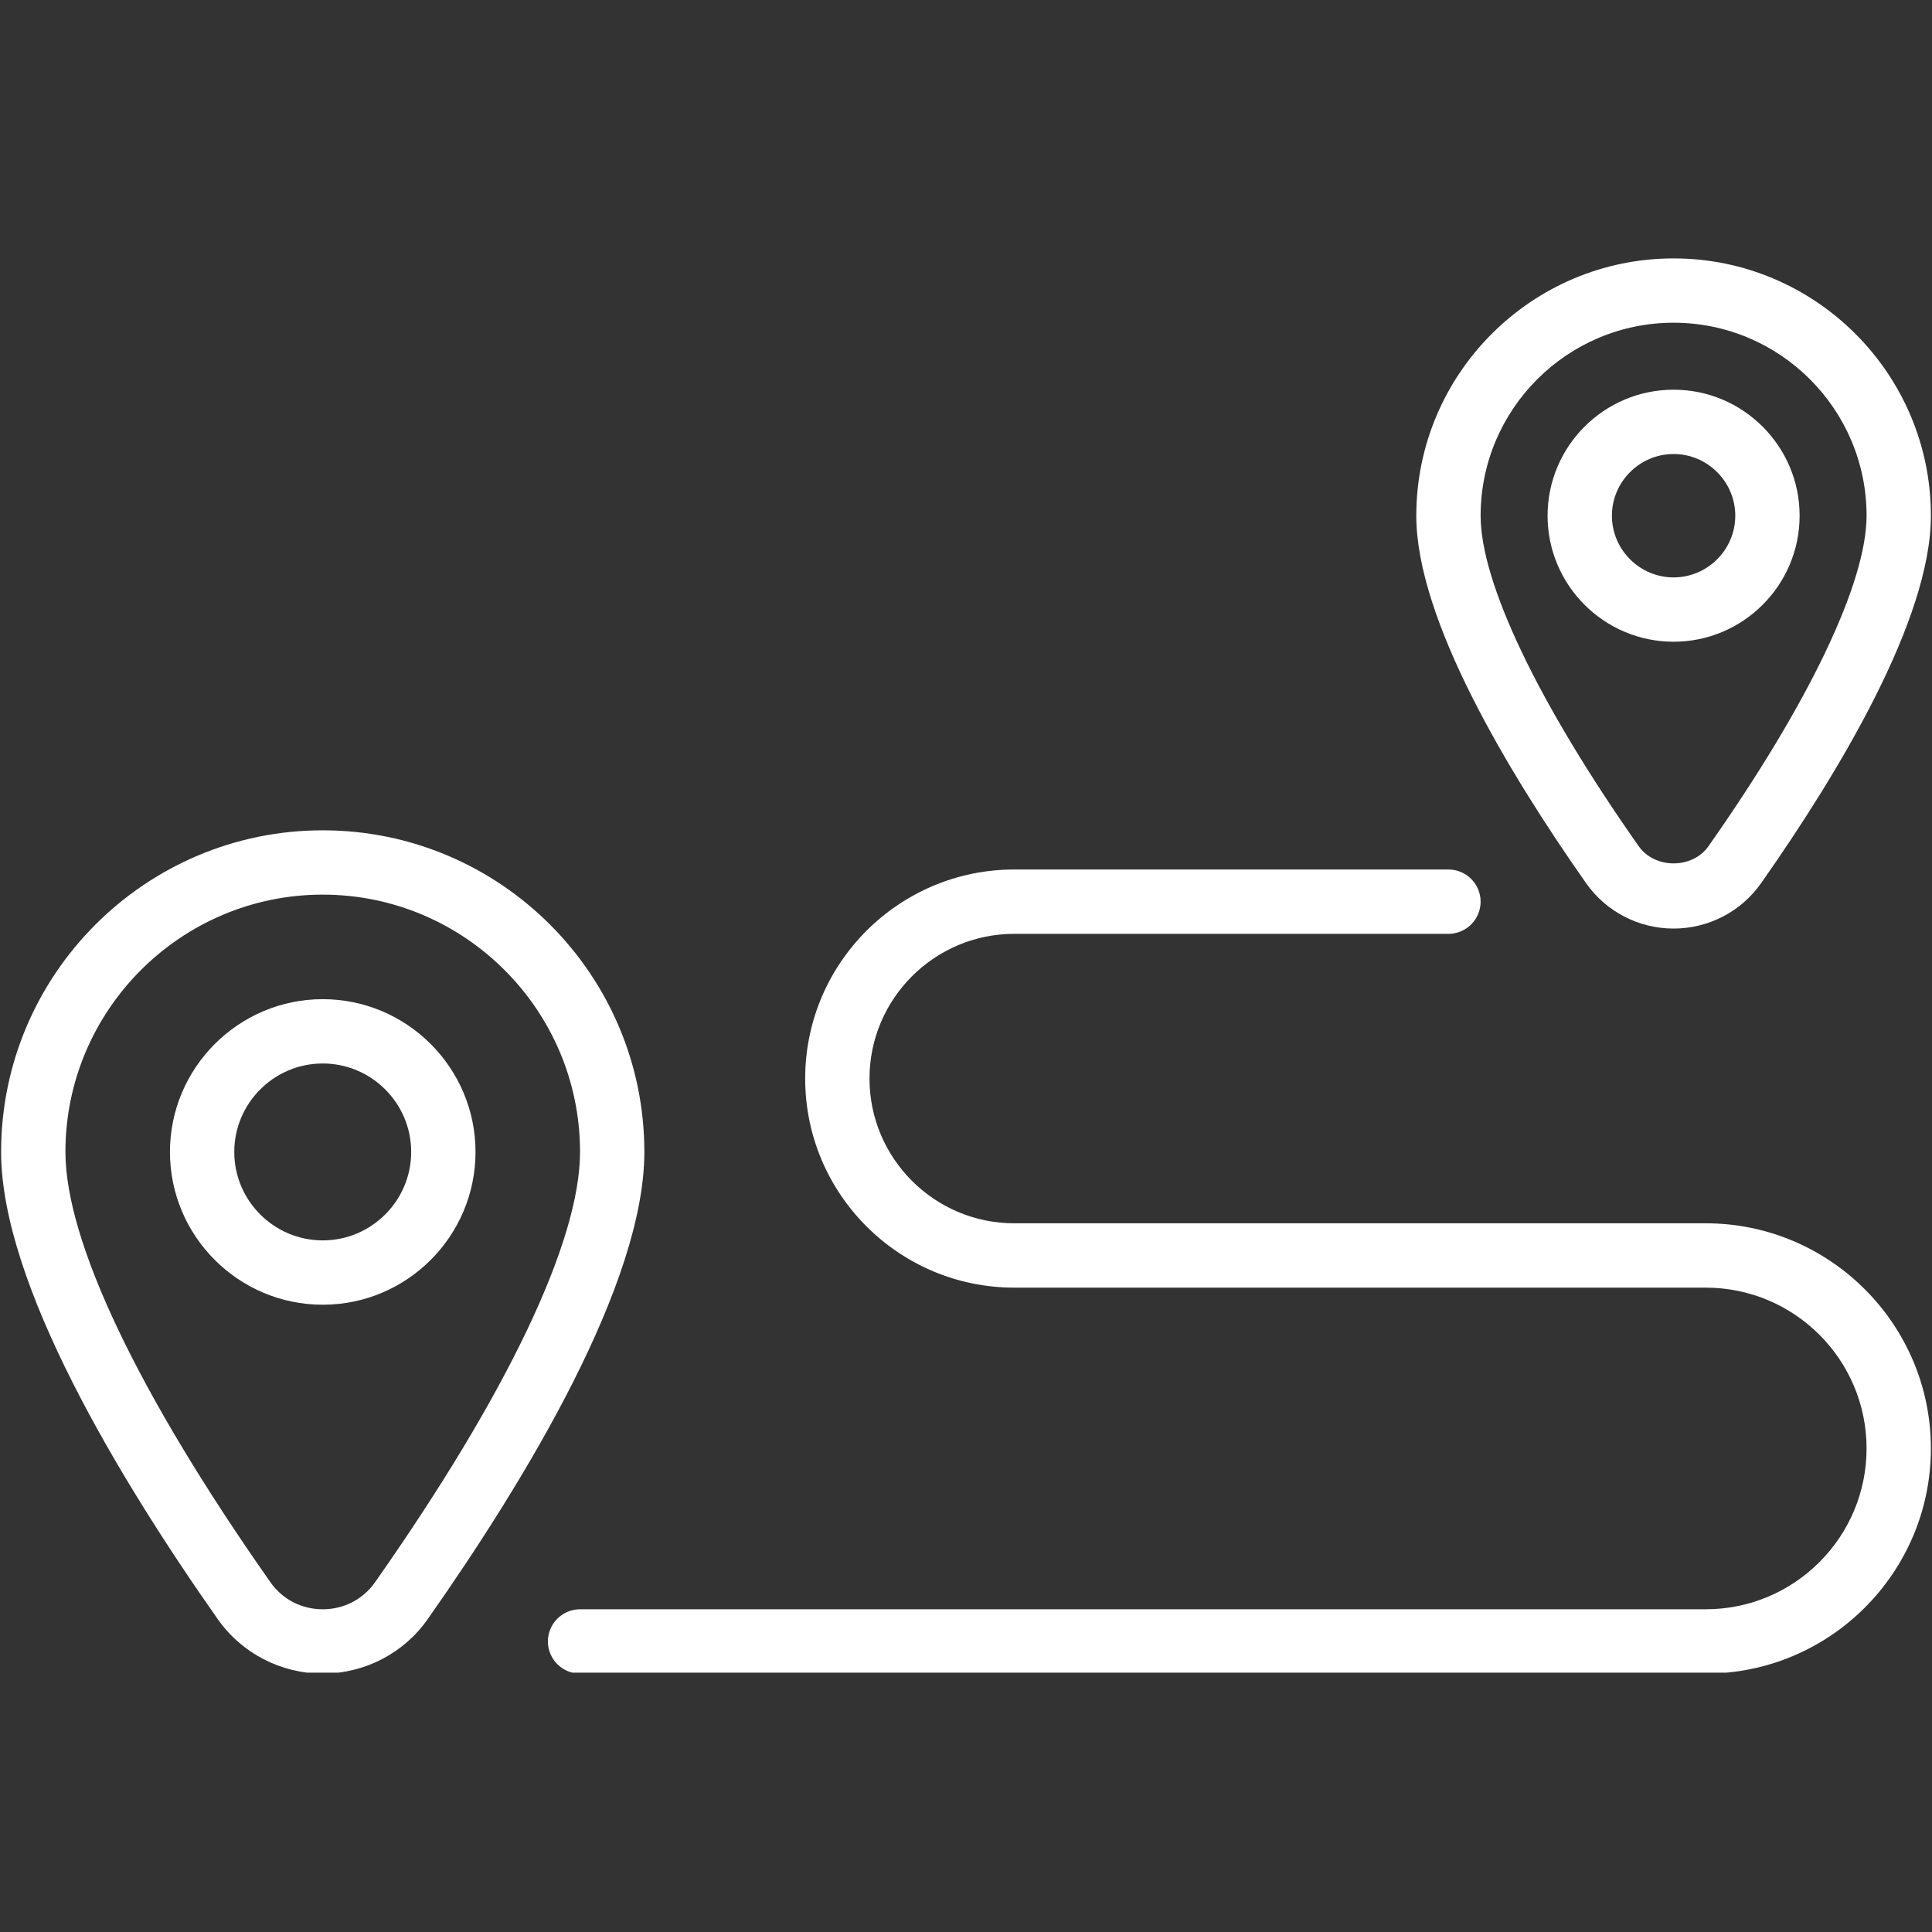 <svg xmlns="http://www.w3.org/2000/svg" xmlns:xlink="http://www.w3.org/1999/xlink" width="500" viewBox="0 0 375 375" height="500" preserveAspectRatio="xMidYMid meet"><rect x="0" y="0" width="375" height="375" fill="#333333" stroke="none"/><defs><clipPath id="a14619e2d6"><path d="M 0 161 L 126 161 L 126 324.656 L 0 324.656 Z M 0 161 " clip-rule="nonzero"></path></clipPath><clipPath id="239332de2a"><path d="M 274 50.156 L 375 50.156 L 375 181 L 274 181 Z M 274 50.156 " clip-rule="nonzero"></path></clipPath><clipPath id="c2e6128725"><path d="M 106 168 L 375 168 L 375 324.656 L 106 324.656 Z M 106 168 " clip-rule="nonzero"></path></clipPath></defs><g clip-path="url(#a14619e2d6)"><path fill="#ffffff" d="M 62.641 173.648 C 35.109 173.648 12.699 196.059 12.699 223.59 C 12.699 240.906 26.82 270.559 52.473 307.09 C 54.812 310.43 58.52 312.359 62.641 312.359 C 66.762 312.359 70.469 310.43 72.812 307.09 C 98.465 270.559 112.586 240.906 112.586 223.59 C 112.586 196.059 90.176 173.648 62.641 173.648 Z M 62.641 324.844 C 54.52 324.844 46.914 320.895 42.254 314.262 C 23.062 286.949 0.215 249.051 0.215 223.59 C 0.215 189.184 28.207 161.164 62.641 161.164 C 97.074 161.164 125.07 189.184 125.07 223.59 C 125.07 249.051 102.223 286.949 83.027 314.262 C 78.395 320.895 70.762 324.844 62.641 324.844 " fill-opacity="1" fill-rule="nonzero"></path></g><path fill="#ffffff" d="M 62.641 206.422 C 53.18 206.422 45.473 214.129 45.473 223.59 C 45.473 233.055 53.18 240.758 62.641 240.758 C 72.105 240.758 79.809 233.055 79.809 223.59 C 79.809 214.129 72.105 206.422 62.641 206.422 Z M 62.641 253.246 C 46.305 253.246 32.988 239.953 32.988 223.59 C 32.988 207.254 46.305 193.938 62.641 193.938 C 78.98 193.938 92.297 207.254 92.297 223.59 C 92.297 239.953 78.98 253.246 62.641 253.246 " fill-opacity="1" fill-rule="nonzero"></path><g clip-path="url(#239332de2a)"><path fill="#ffffff" d="M 324.844 62.641 C 304.188 62.641 287.387 79.445 287.387 100.098 C 287.387 113.098 298.555 136.484 318.062 164.234 C 321.188 168.699 328.5 168.699 331.625 164.234 C 351.133 136.484 362.301 113.098 362.301 100.098 C 362.301 79.445 345.5 62.641 324.844 62.641 Z M 324.844 180.234 C 318.062 180.234 311.723 176.941 307.848 171.406 C 292.824 150.02 274.902 120.266 274.902 100.098 C 274.902 72.566 297.312 50.156 324.844 50.156 C 352.375 50.156 374.785 72.566 374.785 100.098 C 374.785 120.266 356.863 150.02 341.84 171.406 C 337.965 176.941 331.625 180.234 324.844 180.234 " fill-opacity="1" fill-rule="nonzero"></path></g><path fill="#ffffff" d="M 324.844 88.125 C 318.258 88.125 312.871 93.516 312.871 100.098 C 312.871 106.684 318.258 112.074 324.844 112.074 C 331.43 112.074 336.816 106.684 336.816 100.098 C 336.816 93.516 331.43 88.125 324.844 88.125 Z M 324.844 124.559 C 311.359 124.559 300.383 113.586 300.383 100.098 C 300.383 86.613 311.359 75.641 324.844 75.641 C 338.328 75.641 349.305 86.613 349.305 100.098 C 349.305 113.586 338.328 124.559 324.844 124.559 " fill-opacity="1" fill-rule="nonzero"></path><g clip-path="url(#c2e6128725)"><path fill="#ffffff" d="M 331.086 324.844 L 112.586 324.844 C 109.148 324.844 106.344 322.039 106.344 318.602 C 106.344 315.164 109.148 312.359 112.586 312.359 L 331.086 312.359 C 348.305 312.359 362.301 298.359 362.301 281.145 C 362.301 263.926 348.305 249.93 331.086 249.93 L 196.863 249.93 C 174.477 249.93 156.285 231.738 156.285 209.352 C 156.285 186.965 174.477 168.77 196.863 168.77 L 281.145 168.77 C 284.582 168.77 287.387 171.574 287.387 175.016 C 287.387 178.453 284.582 181.258 281.145 181.258 L 196.863 181.258 C 181.379 181.258 168.77 193.863 168.77 209.352 C 168.77 224.836 181.379 237.441 196.863 237.441 L 331.086 237.441 C 355.18 237.441 374.785 257.051 374.785 281.145 C 374.785 305.238 355.18 324.844 331.086 324.844 " fill-opacity="1" fill-rule="nonzero"></path></g></svg>